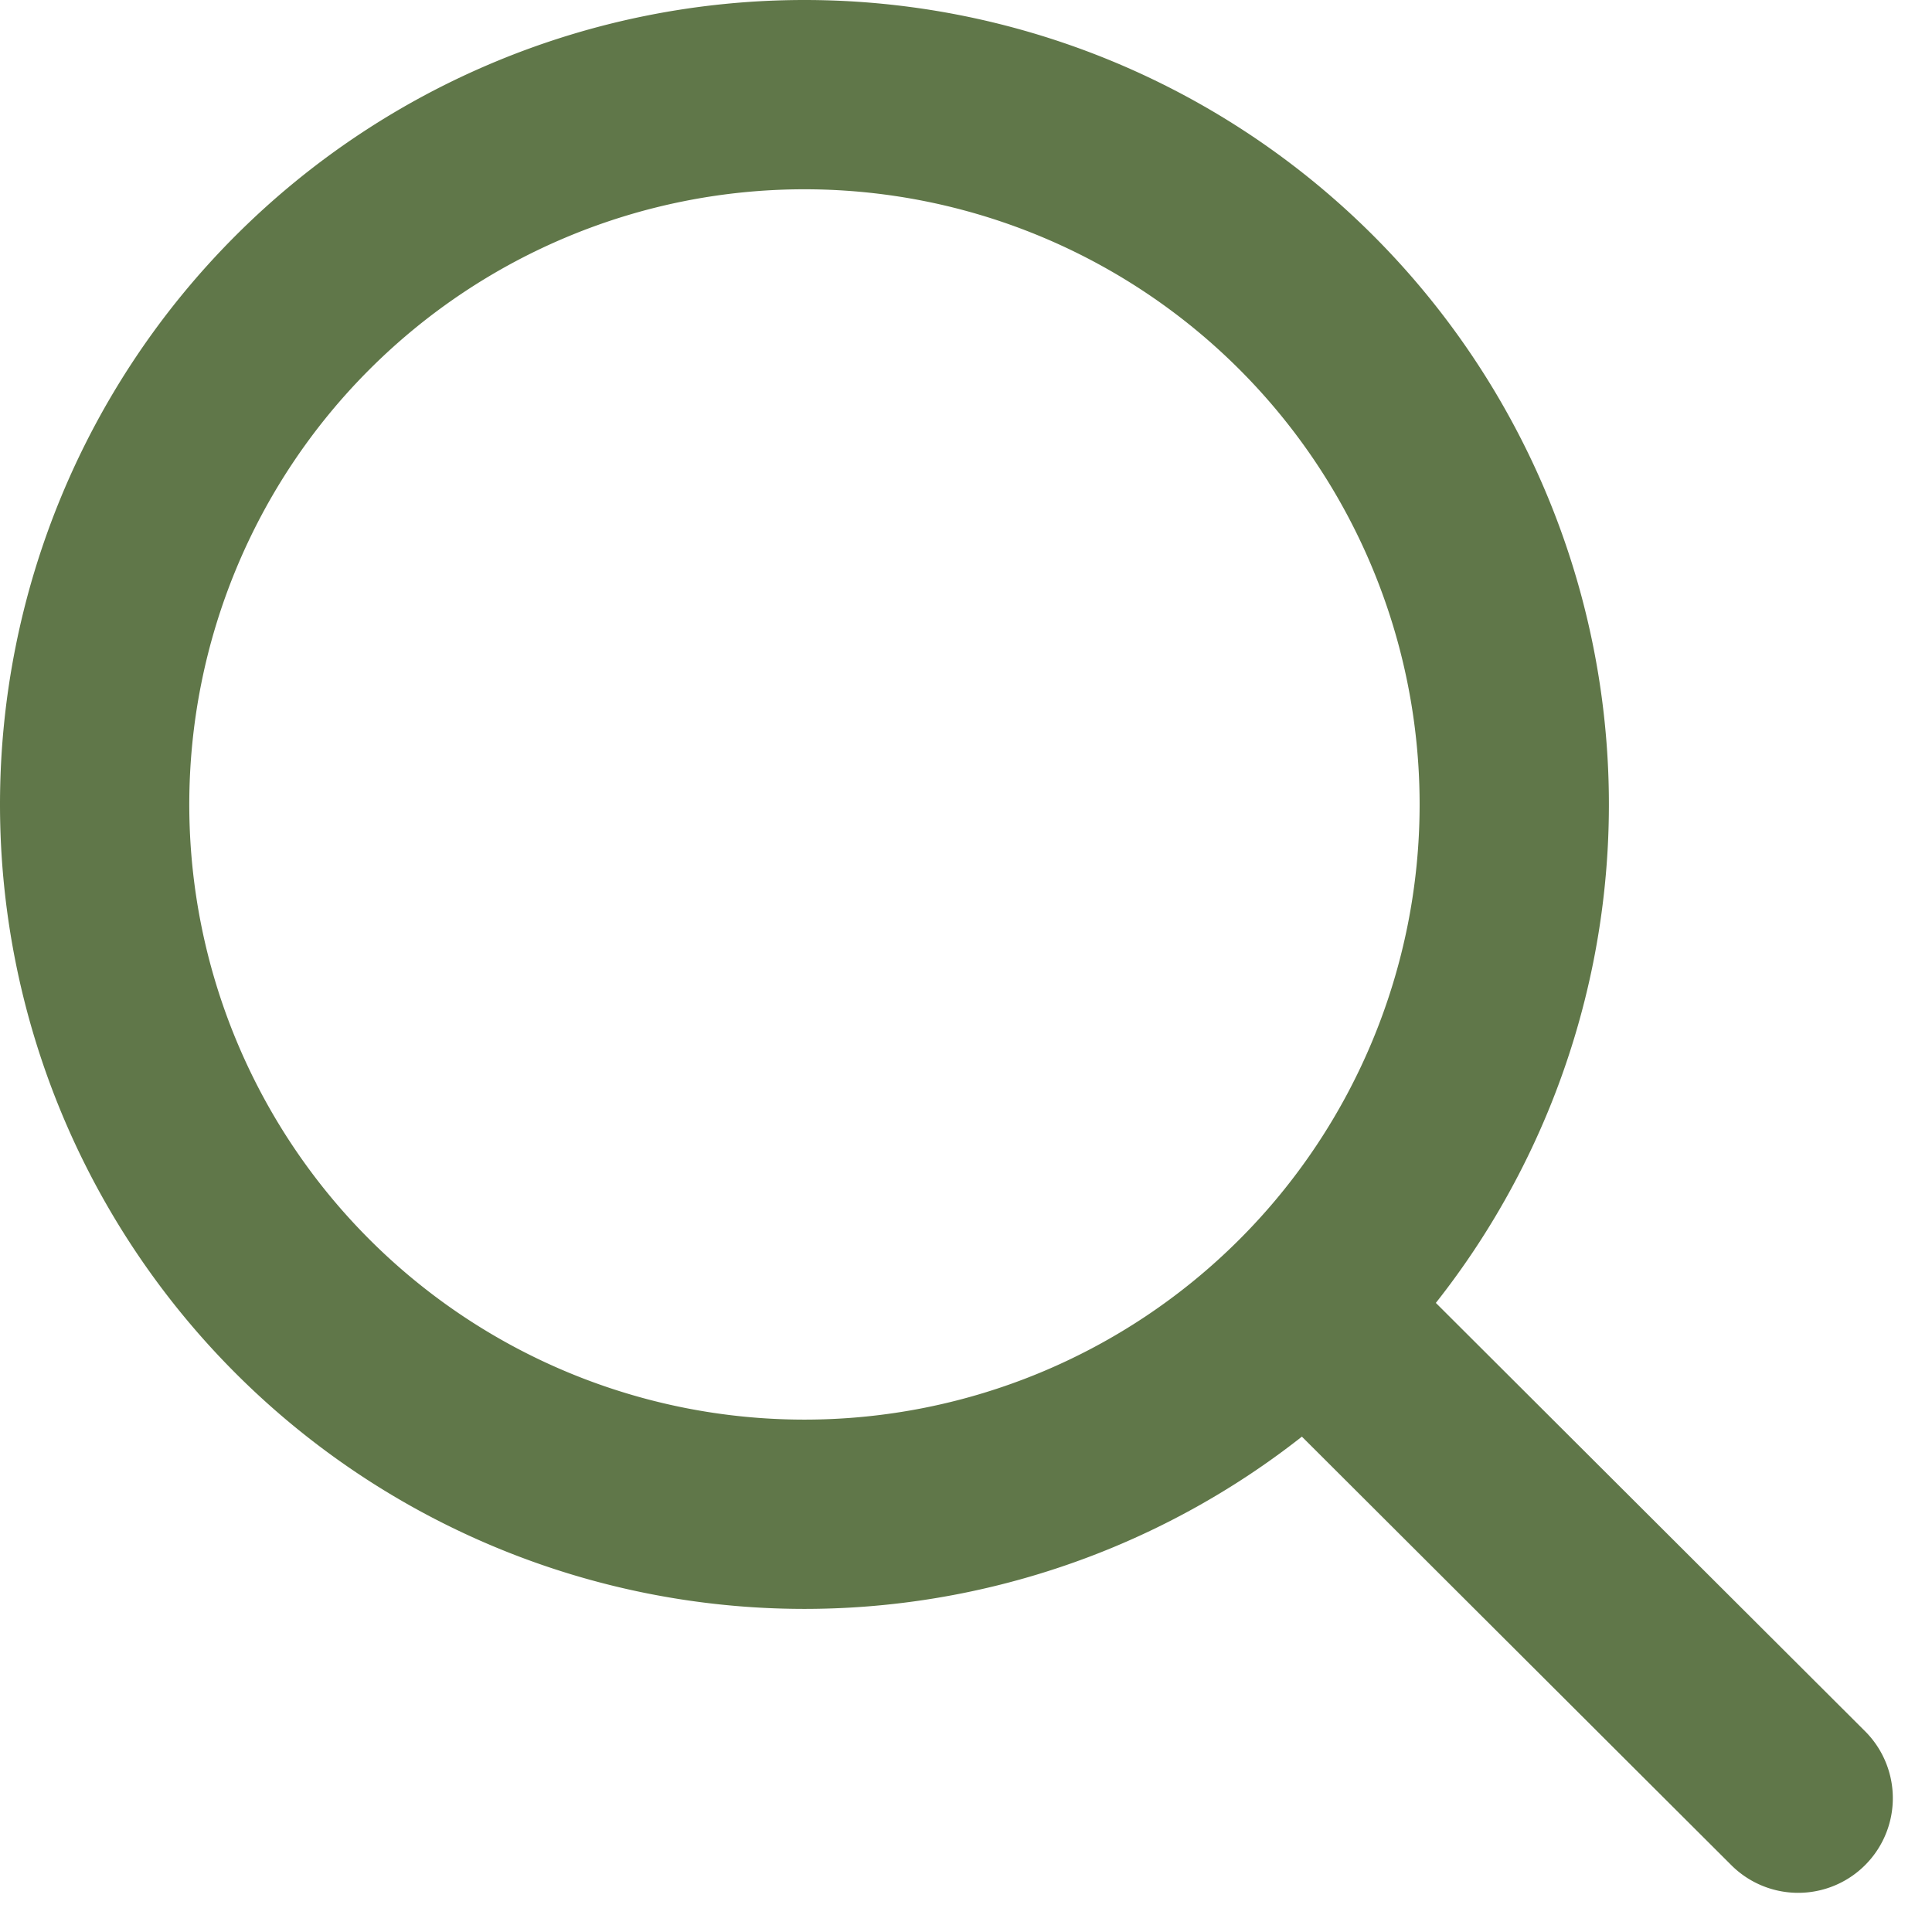 <svg xmlns="http://www.w3.org/2000/svg" width="20.414" height="20.414" viewBox="0 0 20.414 20.414">
  <path id="search-svgrepo-com_4_" data-name="search-svgrepo-com (4)" d="M15.8,15.811,21,21M18,10.5A7.5,7.5,0,1,1,10.5,3,7.5,7.5,0,0,1,18,10.5Z" transform="translate(-2 -2)" fill="none" stroke="#607749" stroke-linecap="round" stroke-linejoin="round" stroke-width="2"/>
</svg>
